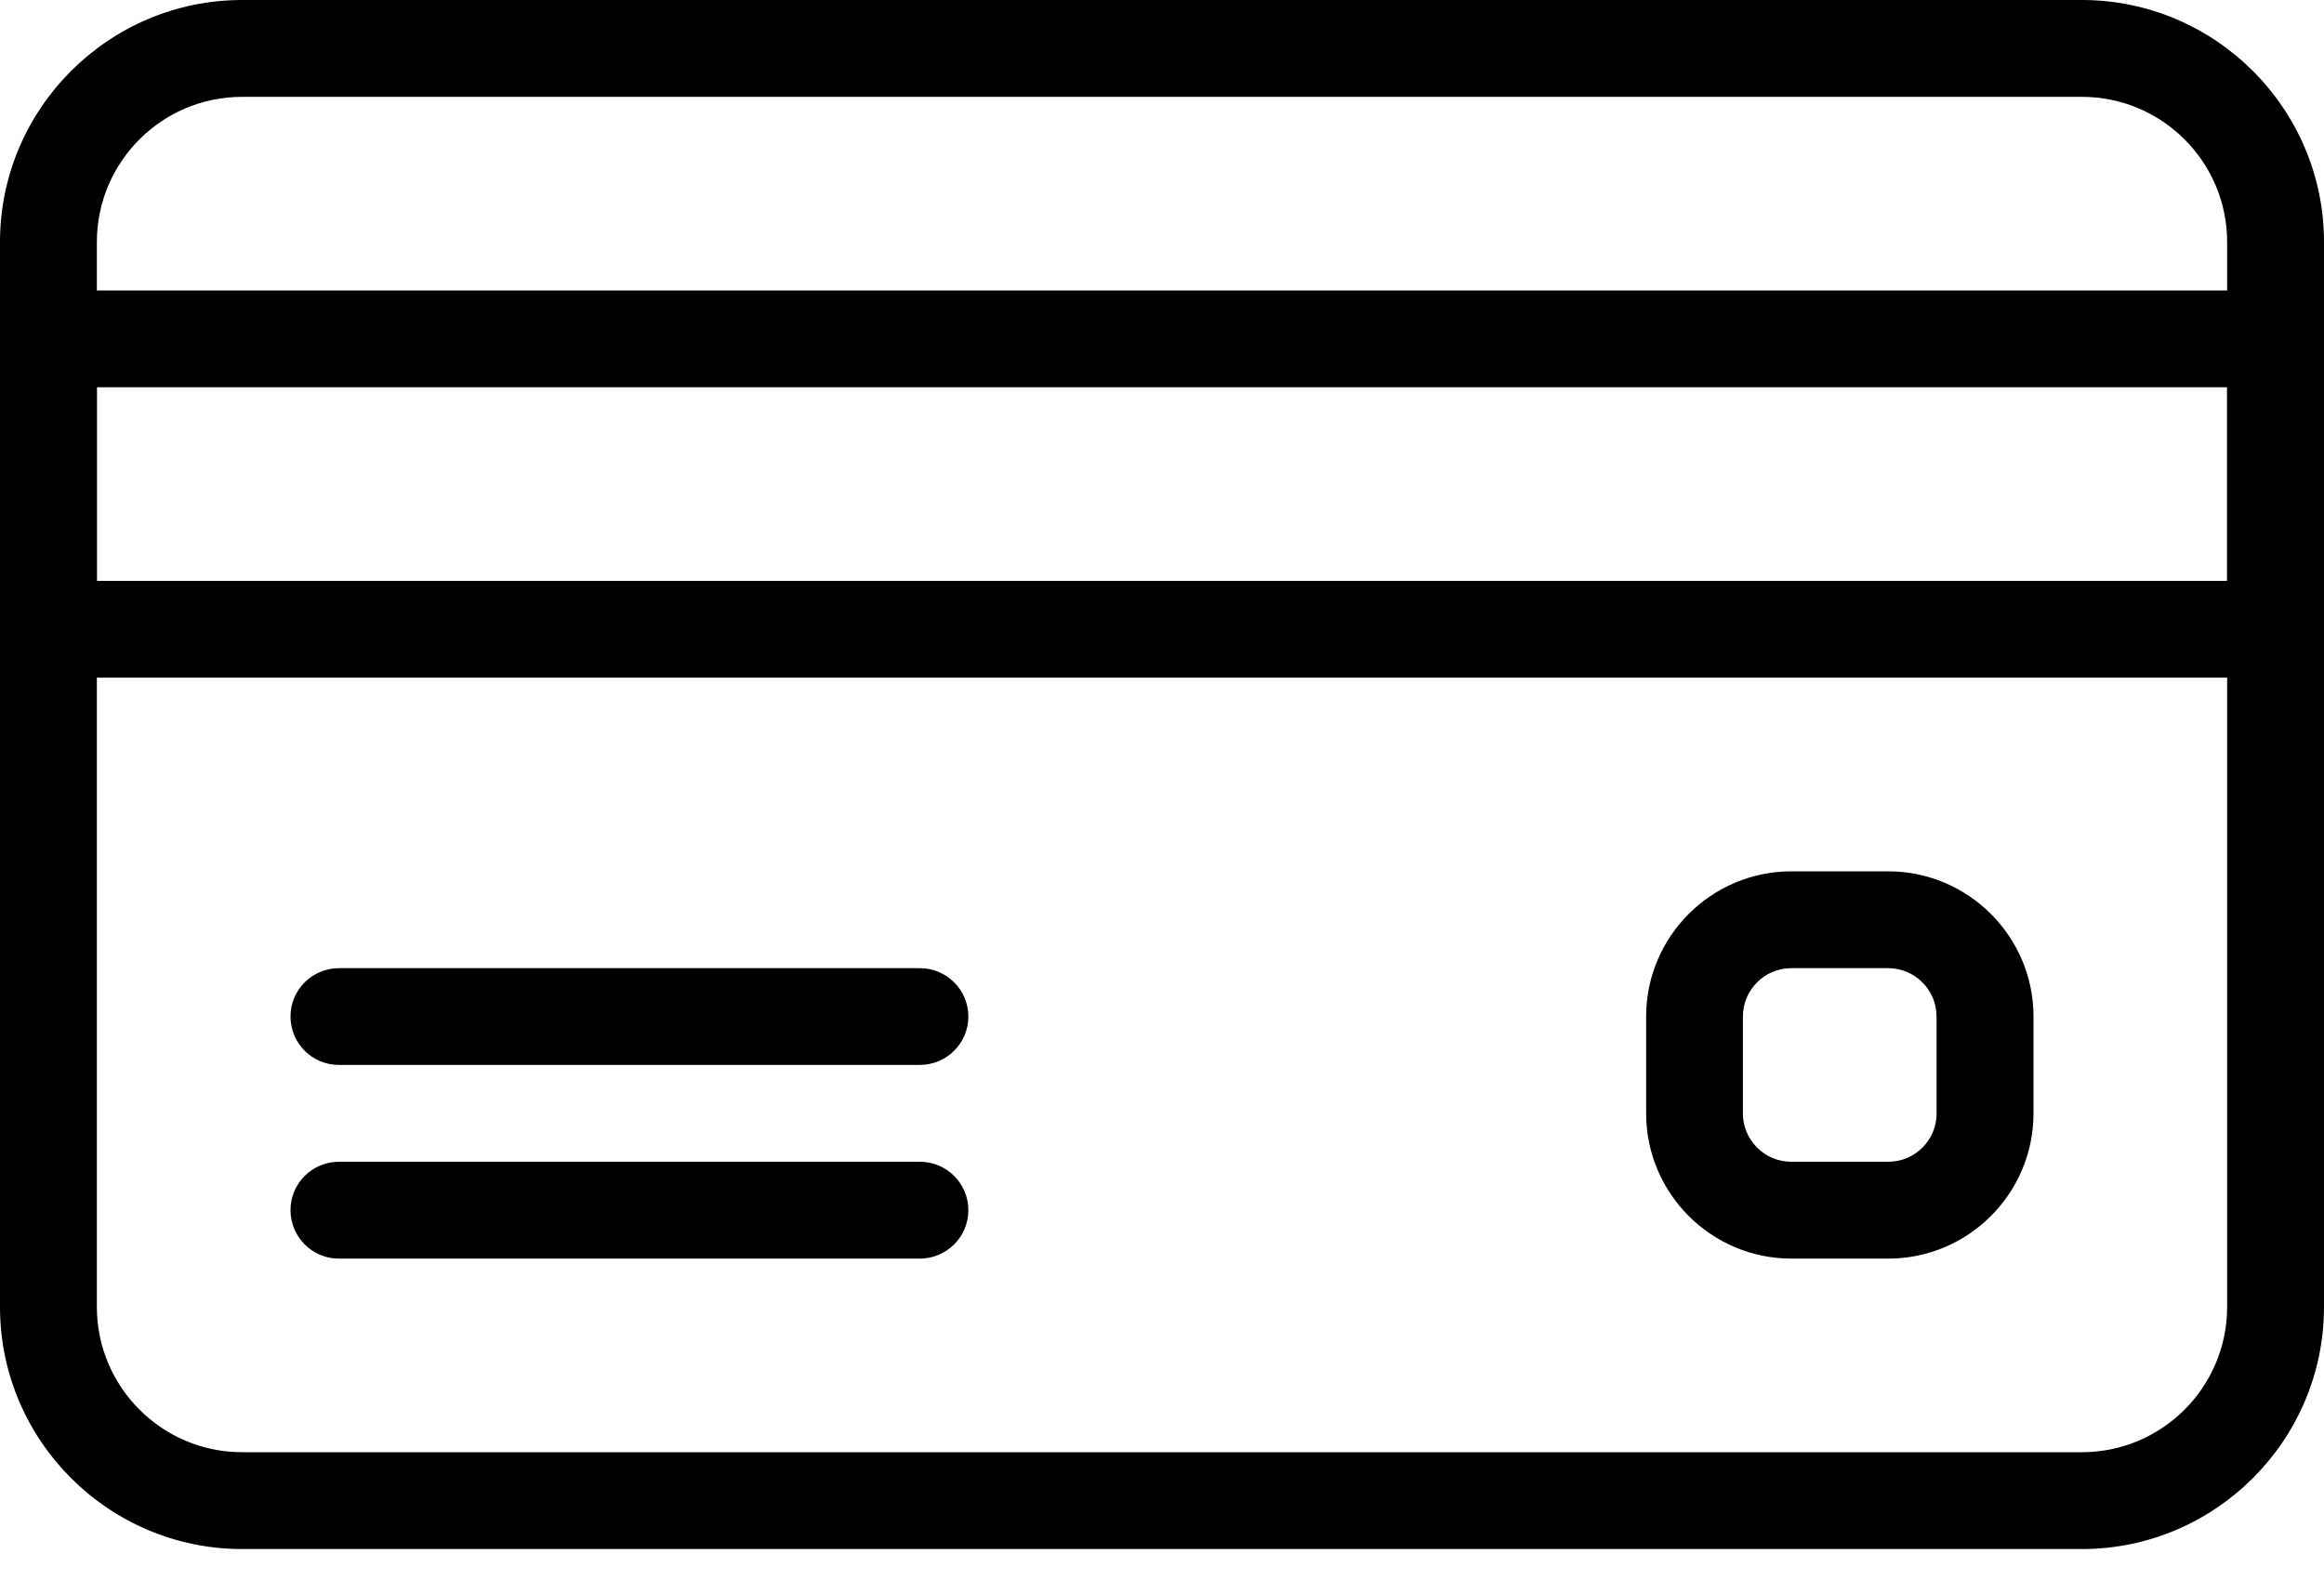 <svg xmlns="http://www.w3.org/2000/svg" width="25" height="17" viewBox="0 0 25 17">
    <g fill="none" fill-rule="evenodd">
        <g fill="#000" fill-rule="nonzero">
            <g>
                <path d="M22.396 0H2.604C1.17 0 0 1.169 0 2.604v11.459c0 1.435 1.169 2.604 2.604 2.604h19.792c1.435 0 2.604-1.17 2.604-2.604V2.604C25 1.17 23.83 0 22.396 0zm1.562 14.062c0 .862-.7 1.563-1.562 1.563H2.604c-.861 0-1.562-.701-1.562-1.563V2.604c0-.861.7-1.562 1.562-1.562h19.792c.861 0 1.562.7 1.562 1.562v11.458z" transform="translate(-725, -782) translate(725, 782)"/>
                <path d="M24.48 3.125H.52c-.287 0-.52.233-.52.52v3.126c0 .287.233.52.52.52h23.96c.287 0 .52-.233.52-.52V3.646c0-.288-.233-.521-.52-.521zm-.522 3.125H1.042V4.167h22.916V6.25zM9.896 10.417h-6.25c-.288 0-.521.233-.521.52 0 .288.233.521.52.521h6.25c.288 0 .522-.233.522-.52 0-.288-.234-.521-.521-.521zM9.896 12.5h-6.25c-.288 0-.521.233-.521.52 0 .288.233.522.52.522h6.25c.288 0 .522-.234.522-.521 0-.288-.234-.521-.521-.521zM20.312 9.375h-1.041c-.862 0-1.563.701-1.563 1.562v1.042c0 .862.701 1.563 1.563 1.563h1.041c.862 0 1.563-.701 1.563-1.563v-1.042c0-.86-.701-1.562-1.563-1.562zm.521 2.604c0 .288-.233.521-.52.521H19.27c-.288 0-.521-.233-.521-.52v-1.042c0-.288.233-.521.52-.521h1.042c.288 0 .521.233.521.52v1.042z" transform="translate(-725, -782) translate(725, 782)"/>
            </g>
        </g>
    </g>
</svg>
